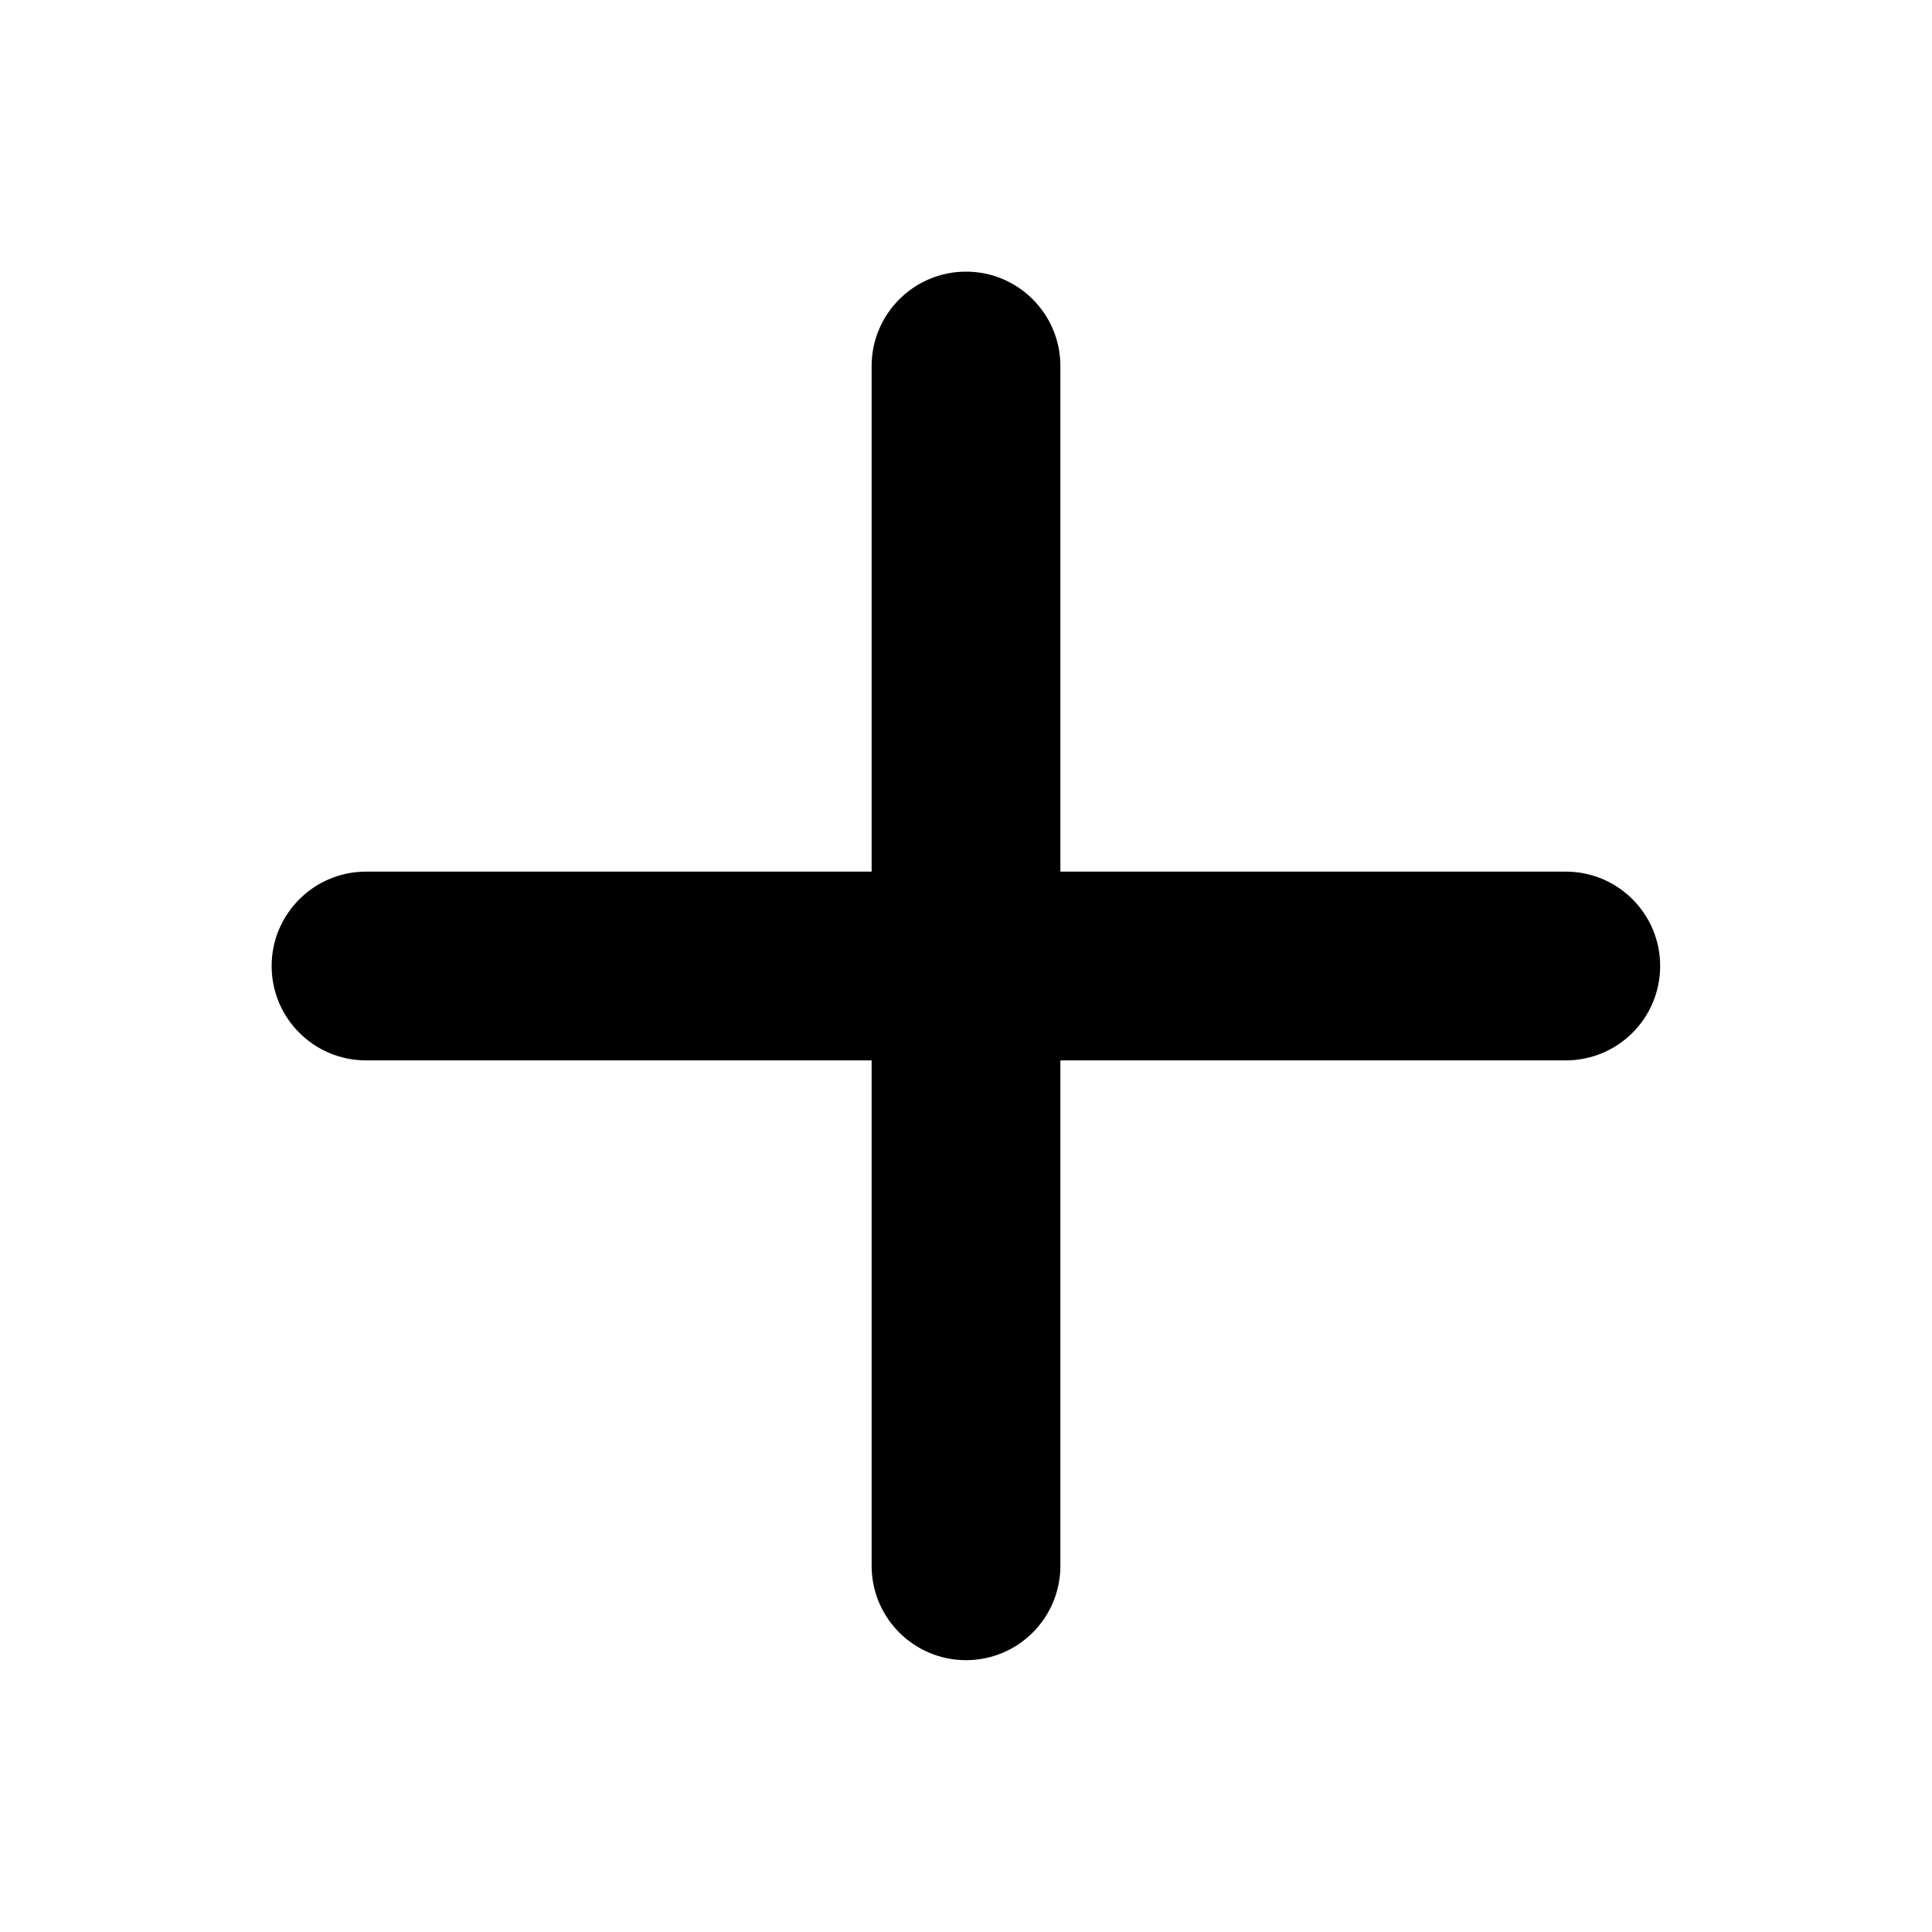 <svg width="20" height="20" viewBox="0 0 20 20" fill="none" xmlns="http://www.w3.org/2000/svg">
<path d="M10 17.186C9.461 17.186 9.023 16.749 9.023 16.209V3.789C9.023 3.25 9.461 2.812 10 2.812C10.54 2.812 10.977 3.25 10.977 3.789V16.209C10.977 16.749 10.54 17.186 10 17.186Z" fill="black"/>
<path d="M16.209 10.977H3.789C3.25 10.977 2.812 10.54 2.812 10C2.812 9.461 3.25 9.023 3.789 9.023H16.209C16.749 9.023 17.186 9.461 17.186 10C17.186 10.54 16.749 10.977 16.209 10.977Z" fill="black"/>
</svg>

